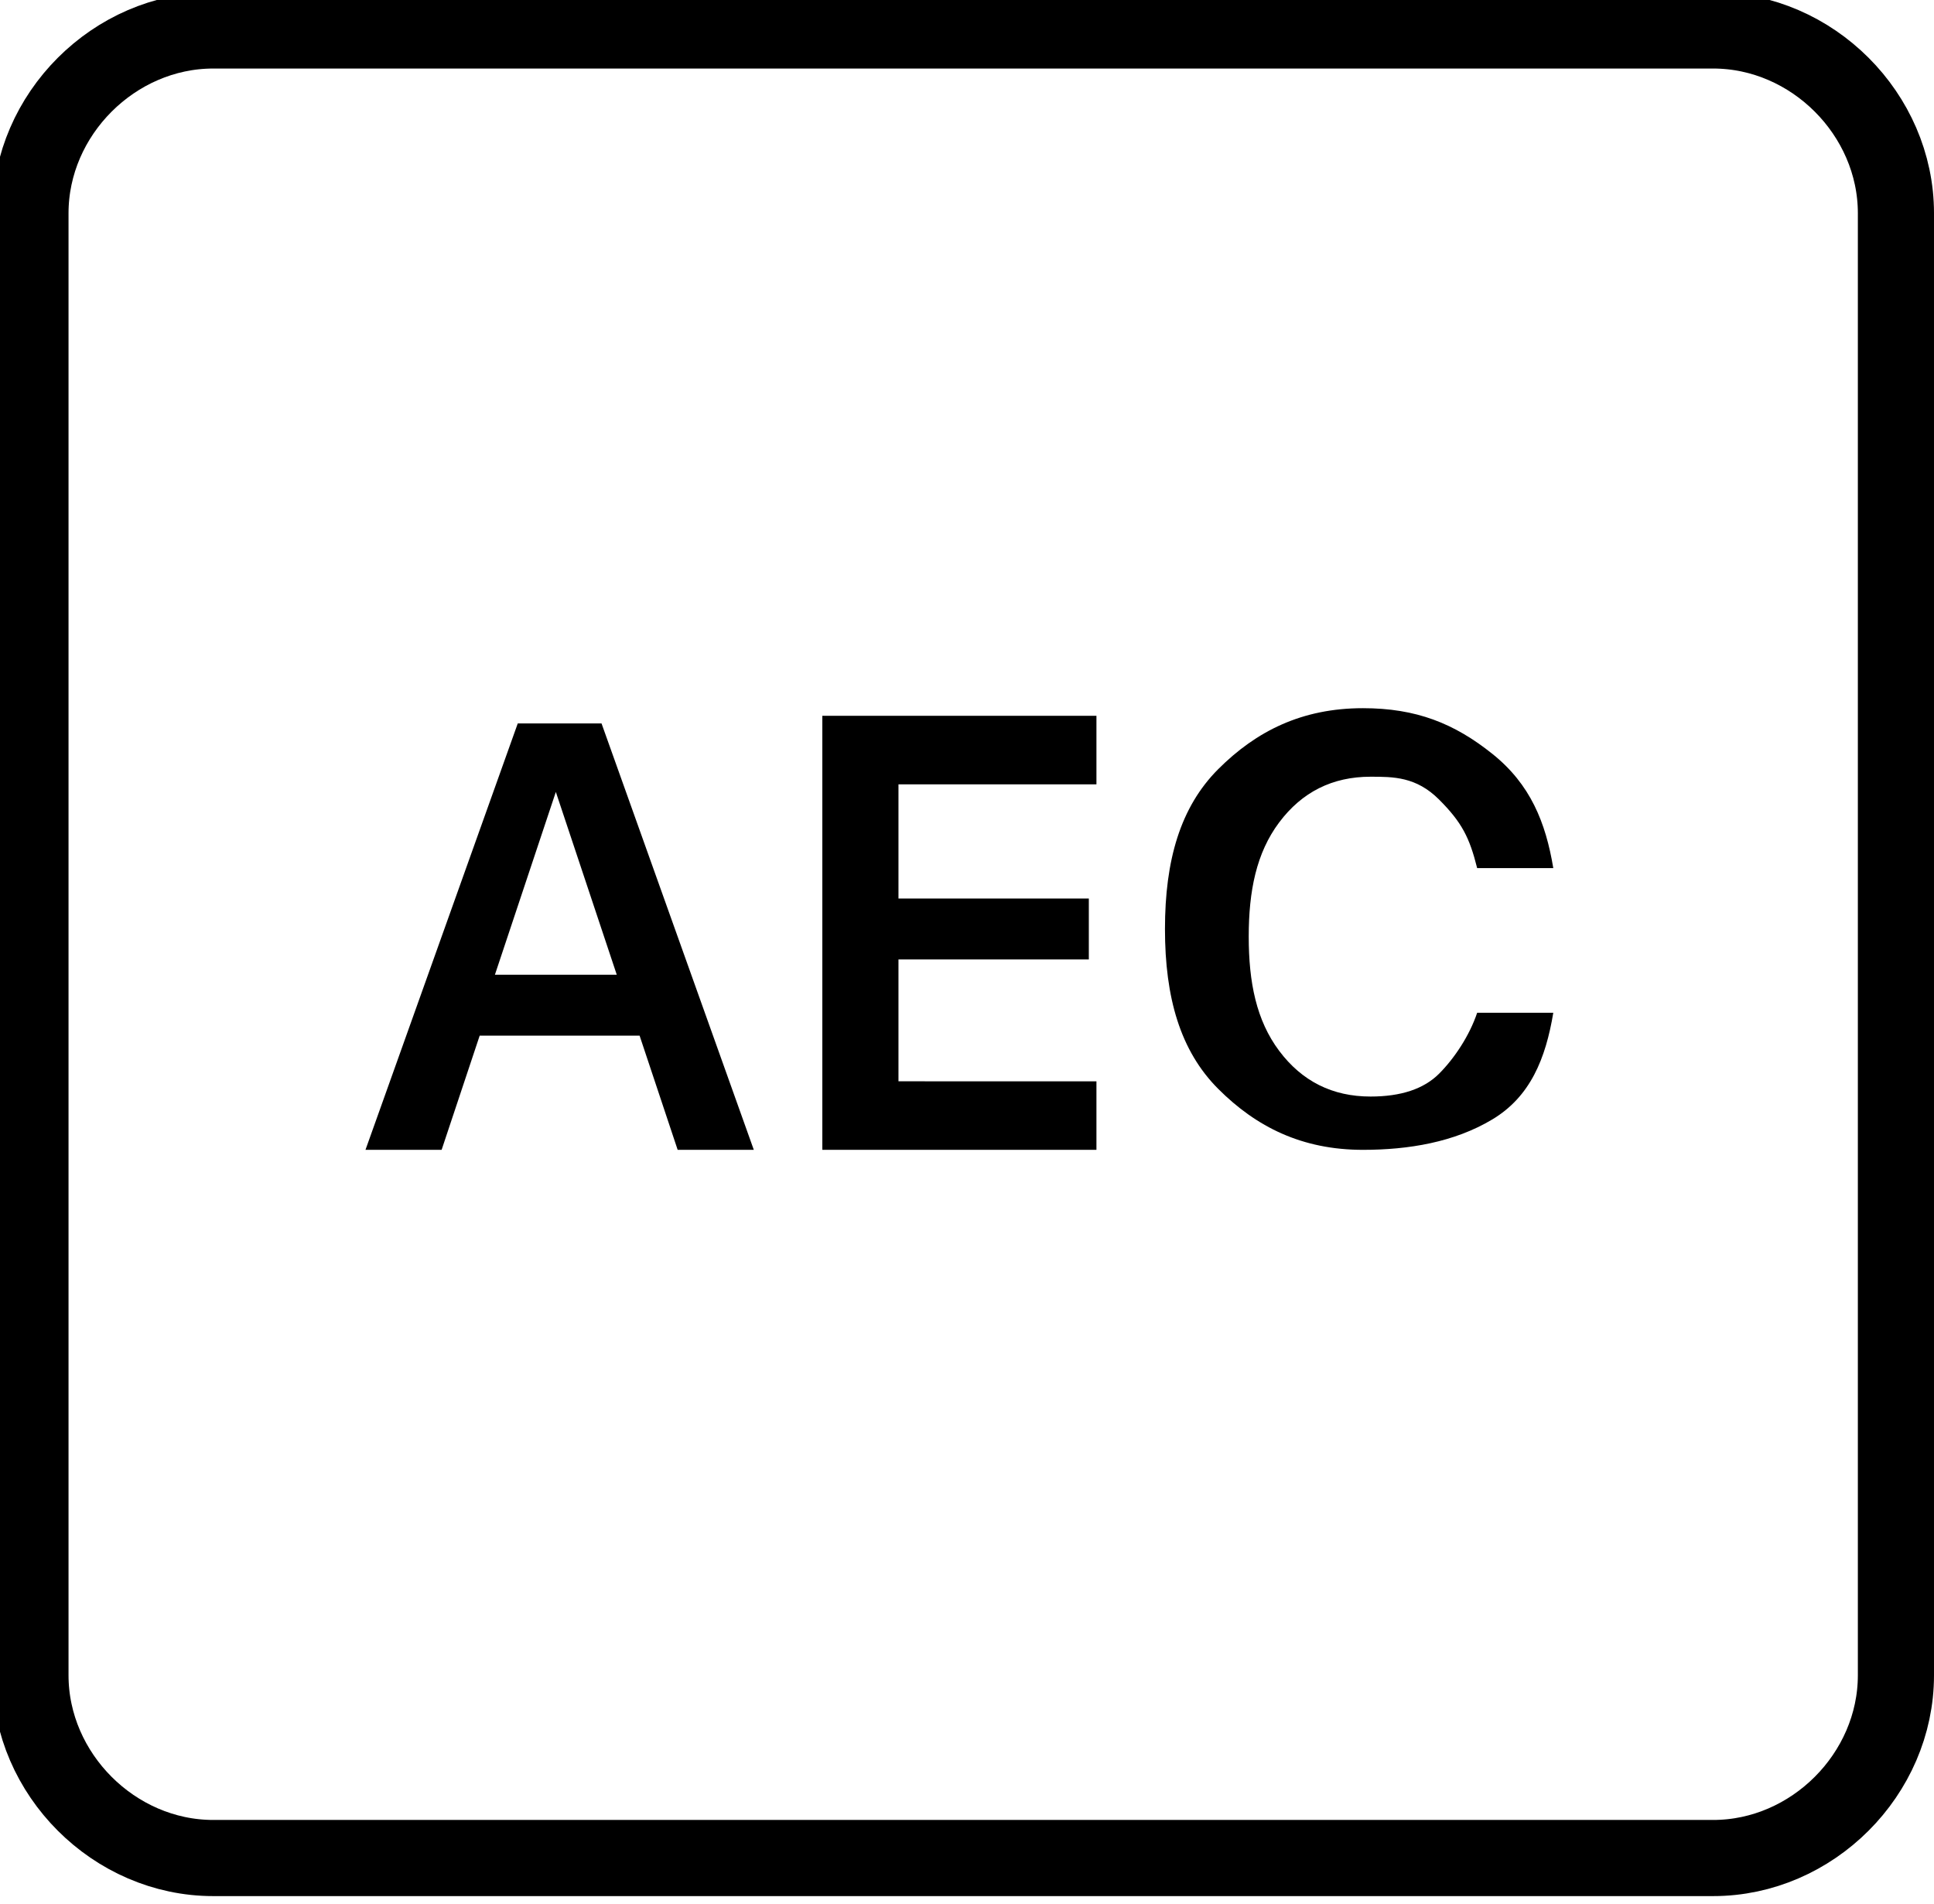<?xml version="1.0" encoding="UTF-8"?> <!-- Generator: Adobe Illustrator 26.0.1, SVG Export Plug-In . SVG Version: 6.00 Build 0) --> <svg xmlns="http://www.w3.org/2000/svg" xmlns:xlink="http://www.w3.org/1999/xlink" x="0px" y="0px" width="25.4px" height="25px" viewBox="0 0 25.4 25" style="enable-background:new 0 0 25.4 25;" xml:space="preserve"> <style type="text/css"> .st0{enable-background:new ;} .st1{fill:none;stroke:#000000;stroke-miterlimit:100;} </style> <g id="Rectangle_4_copy_4_00000125603028198649470740000015233877636529827480_" class="st0"> <g id="Rectangle_4_copy_4"> <g> <path class="st1" d="M22.5,0.4H2.8c-1.3,0-2.4,1.1-2.4,2.4V22c0,1.3,1.1,2.4,2.4,2.4h19.7c1.3,0,2.4-1.1,2.4-2.4V2.8 C24.9,1.5,23.8,0.4,22.5,0.4z"></path> </g> </g> </g> <g id="AEC"> <g> <path d="M8.9,15.1l-0.5-1.5H6.3l-0.5,1.5h-1l2-5.6h1.1l2,5.6H8.9z M7.3,10.4l-0.8,2.4h1.6L7.3,10.4L7.3,10.4z"></path> <path d="M14.4,14.2v0.9h-3.6V9.4h3.6v0.9h-2.6v1.5h2.5v0.8h-2.5v1.6H14.4z"></path> <path d="M17.9,15.1c-0.8,0-1.4-0.3-1.9-0.8c-0.5-0.5-0.7-1.2-0.7-2.1c0-0.9,0.2-1.6,0.7-2.1c0.5-0.5,1.1-0.8,1.9-0.8 c0.7,0,1.2,0.2,1.7,0.6s0.7,0.9,0.8,1.5h-1c-0.1-0.4-0.2-0.6-0.5-0.9s-0.6-0.3-0.9-0.3c-0.5,0-0.9,0.2-1.2,0.6s-0.4,0.9-0.4,1.5 c0,0.6,0.1,1.1,0.4,1.5c0.3,0.4,0.7,0.6,1.2,0.6c0.4,0,0.7-0.1,0.9-0.3s0.4-0.5,0.5-0.8h1c-0.1,0.6-0.3,1.1-0.8,1.4 S18.5,15.1,17.9,15.1z"></path> </g> </g> </svg> 